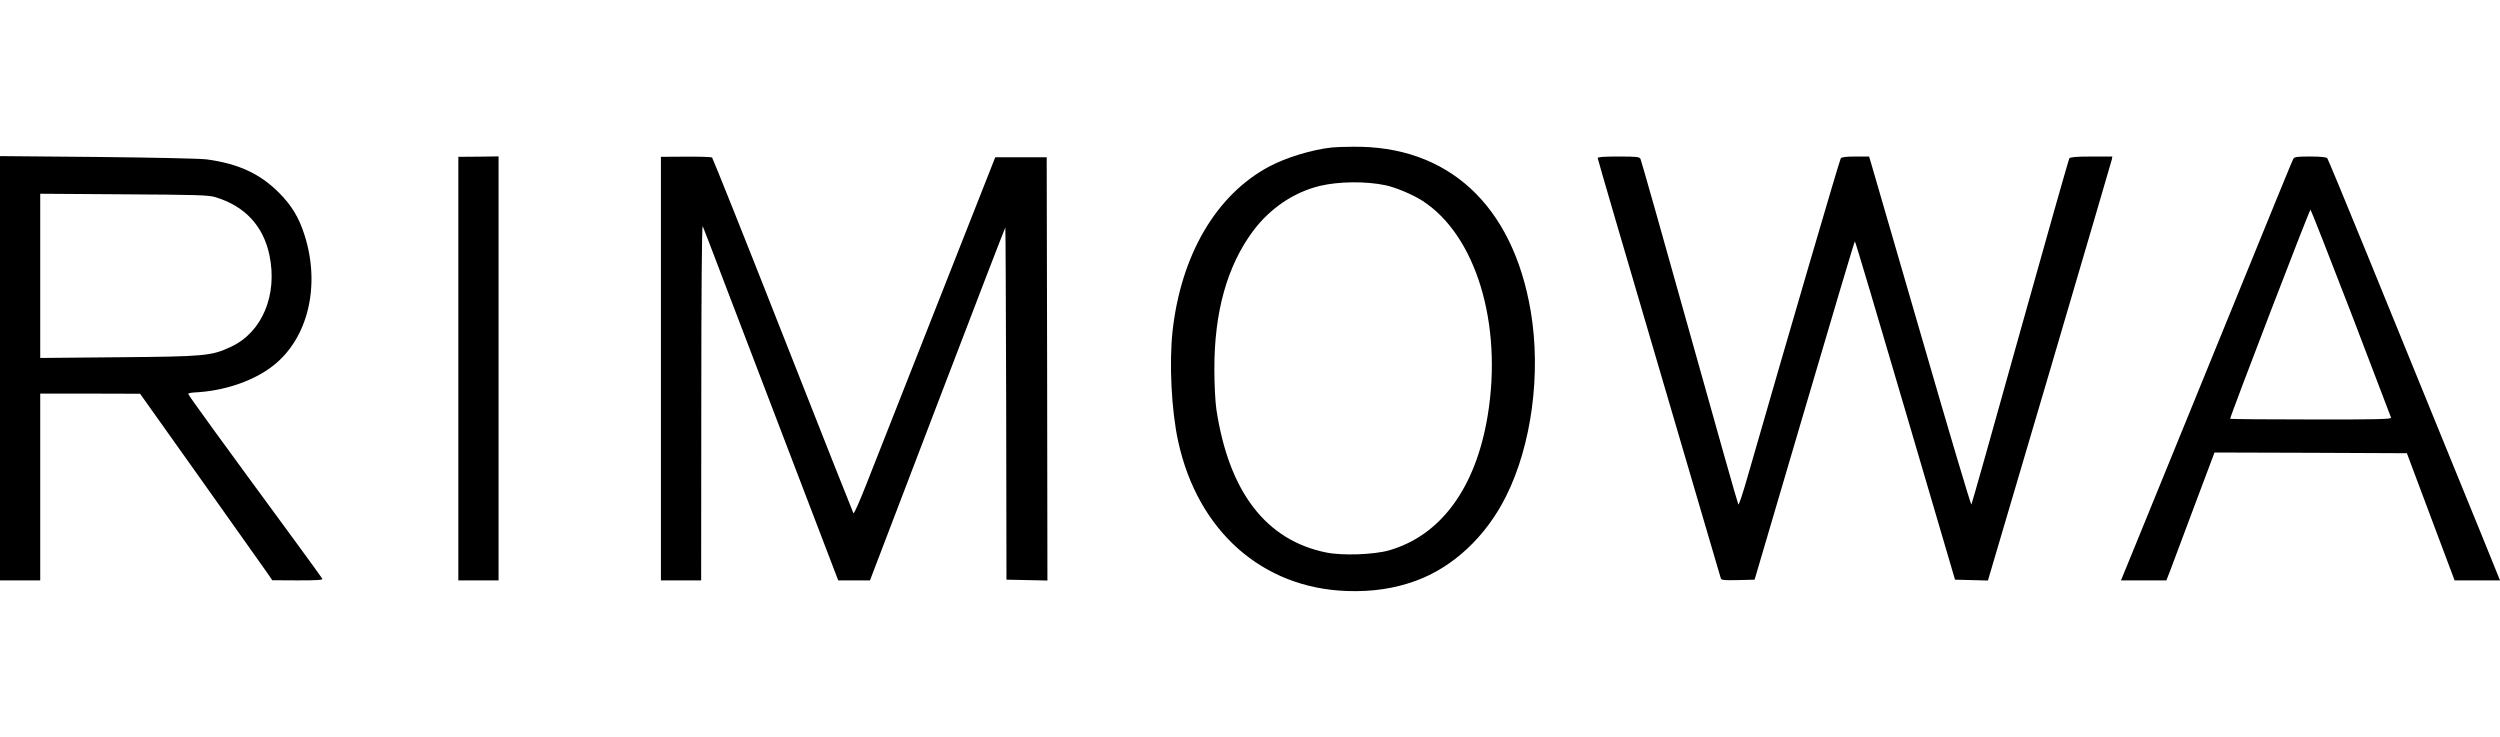 <svg height="592pt" viewBox="134 142.1 1740 310.9" width="2008pt" xmlns="http://www.w3.org/2000/svg"><path d="m1061 143.7c-13.9 1.5-32 7-43.9 13.4-36.7 19.7-61.1 61.4-67 114.4-2.4 22.4-.8 55.3 3.9 76.7 13.6 62.4 58.5 102.2 117.5 104.2 17.3.6 32.7-1.6 47.6-7 26.1-9.4 49.1-30.8 63.1-58.9 17.8-35.5 24.5-85.5 17.2-128.8-12.5-74-57.6-115.6-124.4-114.5-5.8 0-12.1.3-14 .5zm37.4 26.3c7 1.5 18.7 6.4 25.3 10.6 37.5 23.9 56.3 85.8 45.7 149.9-8.3 50.1-32.5 83.2-68.6 93.6-10.5 3-32.5 3.8-43.7 1.5-42-8.5-67.8-42.2-76.5-99.6-.8-5.6-1.4-17-1.4-28-.1-39.8 8.9-71.8 26.8-96 11.9-16 28.7-27.3 46.8-31.6 13-3.1 32-3.3 45.6-.4zm-964.4 127.4v147.6h28v-130h34.8l34.7.1 42.8 60.2c23.5 33.1 44.2 62.3 46 64.9l3.2 4.7 17.8.1c14 0 17.7-.3 17-1.2-.4-.7-8.6-12.1-18.3-25.3-54-73.5-75-102.5-75-103.3 0-.4 1.9-.9 4.3-1 20.9-1 41.3-8 54.9-18.7 24.3-19.1 33-55.8 21.7-91-3.9-12.2-9-20.6-17.9-29.5-13.2-13.1-28-20-50-23-4.2-.6-37.5-1.3-75.7-1.7l-68.3-.6zm150-119.1c20.4 6.2 33.2 19.9 37.5 40.2 5.9 27.9-5.1 54-26.9 64-13.5 6.3-17.9 6.7-78.3 7.2l-54.3.5v-114.3l58.3.4c50.6.3 58.9.5 63.7 2zm169 119.3v147.4h28v-295.1l-14 .2-14 .1zm141 0v147.4h28l.1-124.3c0-76 .4-123.4 1-122.2.5 1.1 6.9 17.7 14.2 37 7.4 19.2 28.4 74.3 46.7 122.2l33.4 87.3h22.1l47-123c25.8-67.6 47.1-122.8 47.2-122.6.2.1.4 55.4.6 122.7l.2 122.4 14.3.3 14.2.3-.2-147.3-.3-147.3h-35.8l-40.8 103.5c-22.4 56.9-44.5 112.9-49 124.3-4.5 11.5-8.5 20.5-8.9 20-.3-.4-22.4-56.2-49-123.8-26.6-67.7-48.9-123.3-49.4-123.8-.6-.4-8.9-.7-18.3-.6l-17.3.1zm652-146.5c0 .7 19.2 66.3 42.6 145.8s42.7 145.4 43 146.4c.5 1.6 1.7 1.7 12.1 1.5l11.5-.3 34.7-117.8c19-64.7 34.8-117.7 35.1-117.7s16.1 53 35.1 117.8l34.6 117.7 11.4.3 11.5.3 42.9-145.3c23.5-79.9 43-146.3 43.3-147.6l.4-2.2h-14.5c-10.4 0-14.7.4-15.4 1.2-.5.7-15.9 55.1-34.3 120.8-18.3 65.7-33.6 119.8-33.9 120.2-.4.5-15.9-51.7-34.5-116-18.7-64.2-34.5-118.8-35.3-121.5l-1.4-4.7h-9.3c-6.3 0-9.7.4-10.4 1.2-.8 1.1-35.4 119.2-65.4 223.5-2.9 10.1-5.5 17.9-5.9 17.5s-15.6-54.3-33.9-119.7c-18.3-65.5-33.7-119.8-34.2-120.8-.8-1.5-2.6-1.7-15.3-1.7-10.3 0-14.5.3-14.5 1.1zm484.1.6c-1.2 2.4-6.4 15.1-71.1 173.8-18.6 45.6-37.2 91.2-41.3 101.2l-7.5 18.3h31.6l3-7.7c1.6-4.3 9.1-24.3 16.7-44.6l13.8-36.7 66.9.2 67 .3 16.6 44.3 16.6 44.2h31.6l-1.9-4.7c-1-2.7-15.9-39.2-33.1-81.3s-43.1-105.8-57.7-141.5c-14.6-35.8-27-65.6-27.5-66.3-.7-.8-4.4-1.2-11.9-1.2-9.3 0-11 .2-11.8 1.7zm40.2 107c15.1 39.5 27.7 72.4 27.9 73.1.2 1-10.6 1.3-55.6 1.2-30.8 0-56.2-.2-56.4-.5-.5-.5 55.1-145.4 55.9-145.5.3 0 13 32.3 28.2 71.7z"/></svg>